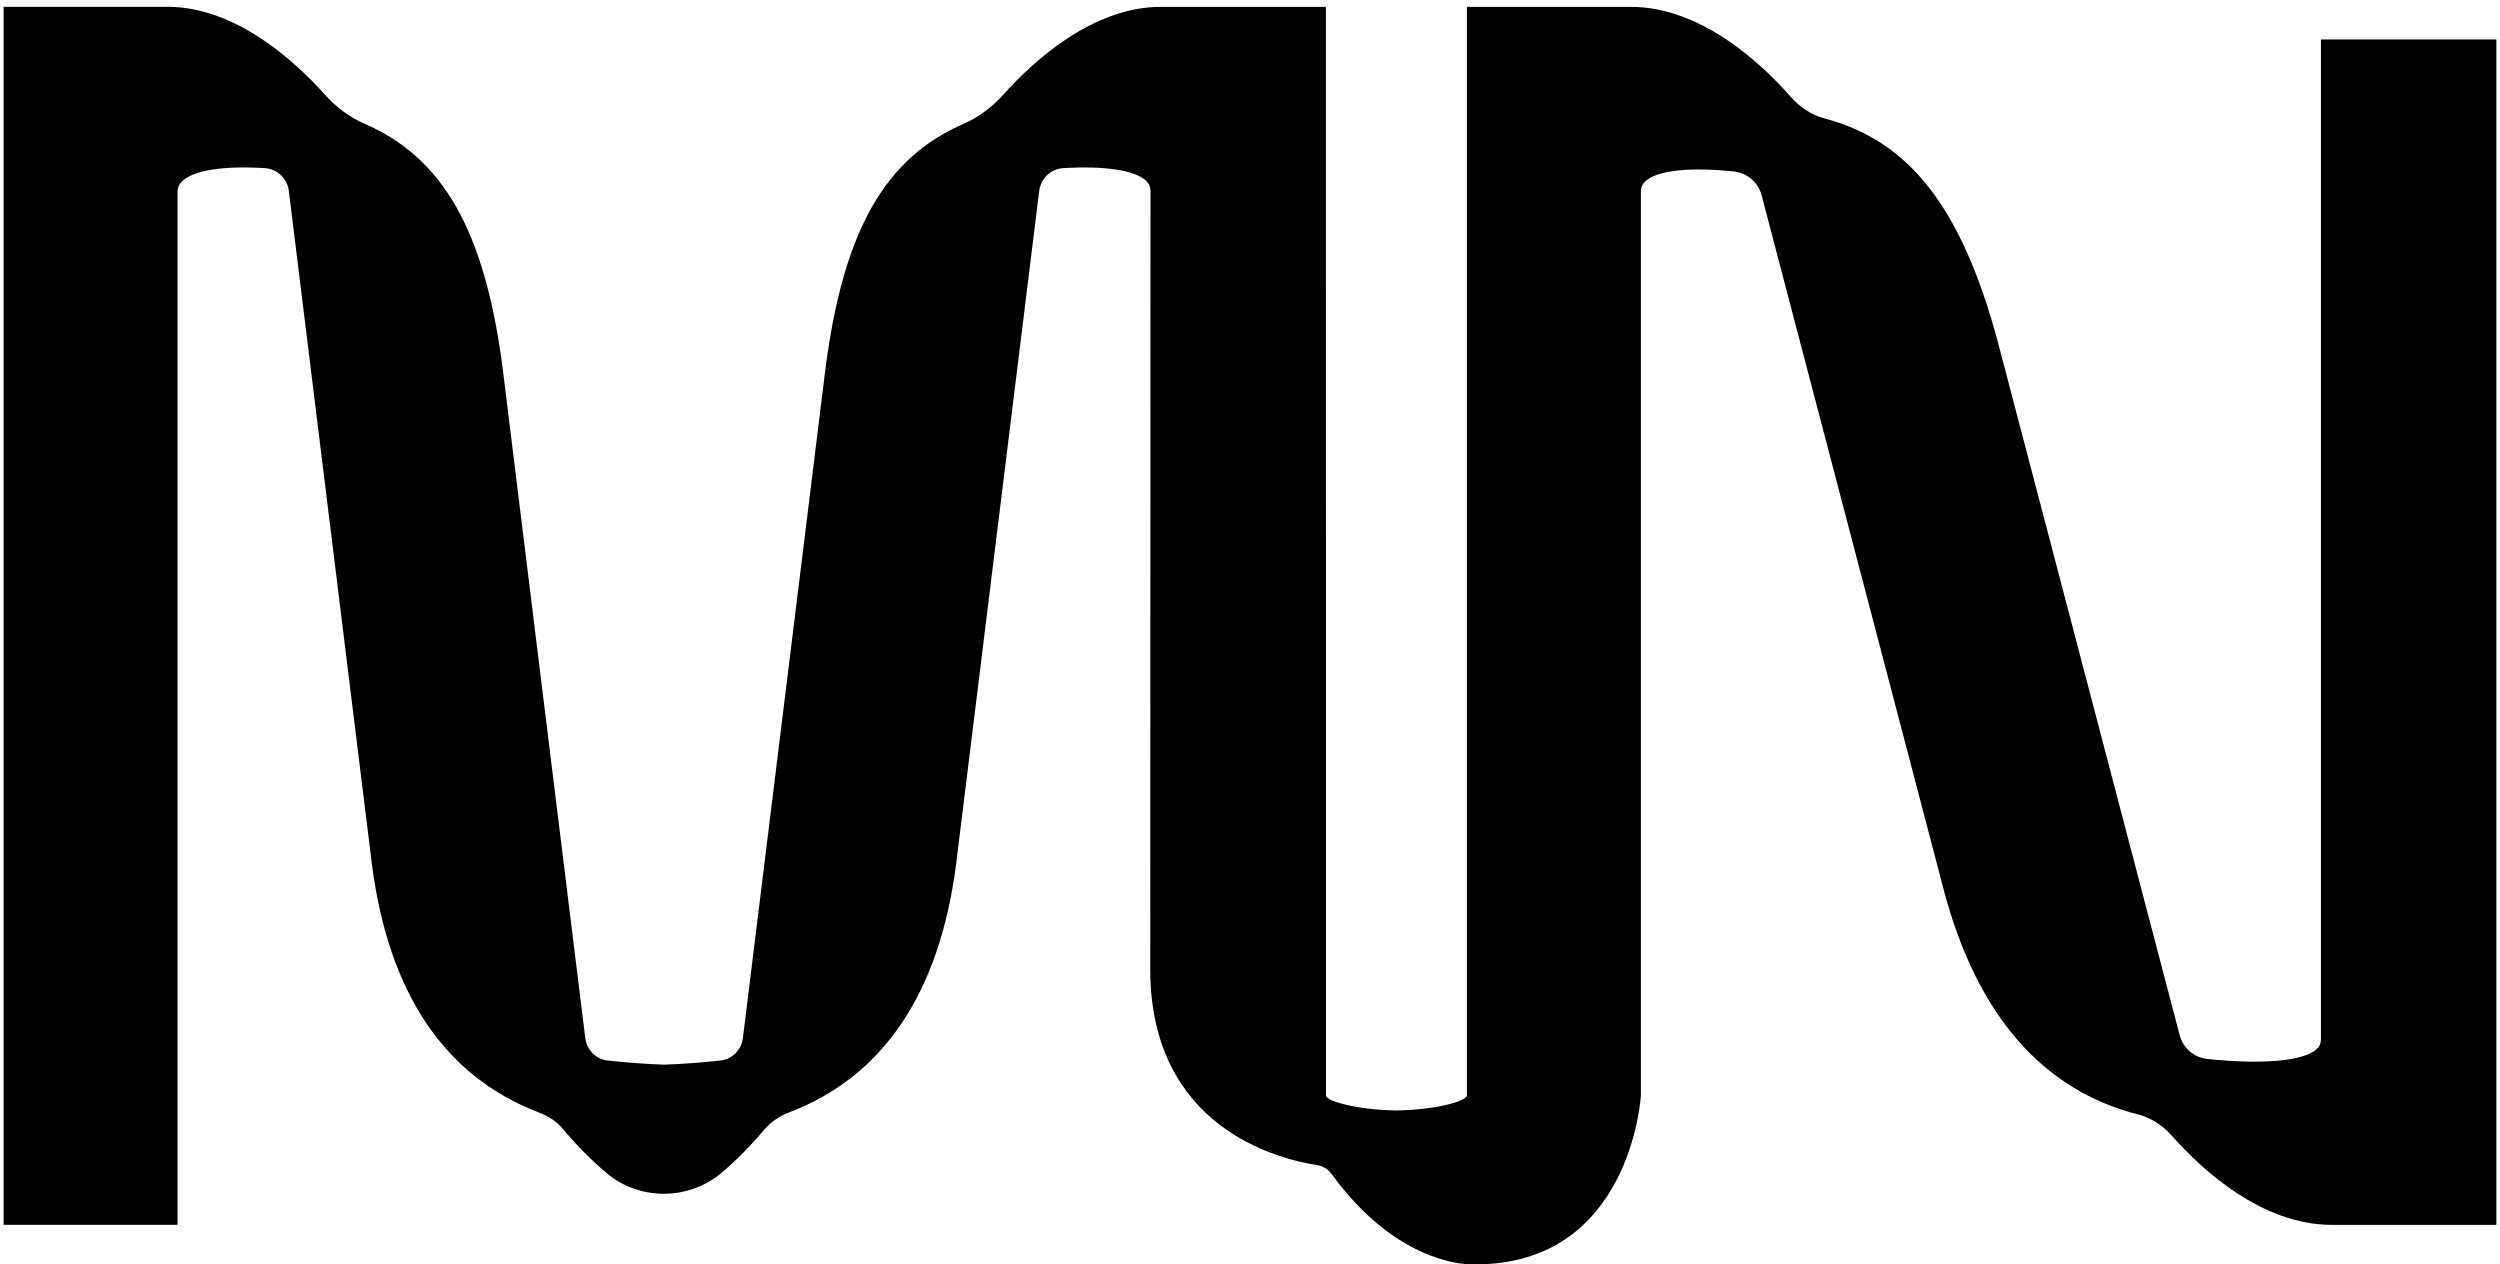 <svg xmlns="http://www.w3.org/2000/svg" version="1.1" xmlns:xlink="http://www.w3.org/1999/xlink" xmlns:svgjs="http://svgjs.dev/svgjs" width="346" height="175"><svg xmlns="http://www.w3.org/2000/svg" version="1.1" xmlns:xlink="http://www.w3.org/1999/xlink" xmlns:svgjs="http://svgjs.dev/svgjs" width="346" height="175">
    <svg viewBox="0 0 346 175" fill="none" xmlns="http://www.w3.org/2000/svg">
        <path d="M321.209 143.928C321.209 144.449 321.023 144.839 320.614 145.212C318.781 146.858 313.134 147.361 305.496 146.561C303.645 146.365 302.138 145.063 301.663 143.249L276.498 47.305C271.493 28.754 264.311 19.507 252.487 16.381C250.756 15.925 249.137 14.883 247.826 13.385C243.742 8.743 235.434 0.947 225.665 0.947H203.021V151.631C202.807 152.505 198.379 153.622 193.244 153.687C187.876 153.622 183.522 152.394 183.522 151.631L183.503 0.947H160.683C151.128 0.947 142.932 8.566 138.894 13.06C137.257 14.883 135.406 16.241 133.406 17.116C122.446 21.86 116.716 31.982 114.25 50.979L102.817 143.658C102.612 145.305 101.347 146.588 99.728 146.775C97.021 147.091 93.885 147.277 91.96 147.351C89.932 147.277 86.796 147.091 84.089 146.775C82.471 146.588 81.205 145.305 81.001 143.658L69.567 50.961C67.102 31.982 61.371 21.851 50.412 17.107C48.402 16.232 46.551 14.874 44.923 13.05C40.885 8.557 32.698 0.938 23.135 0.938H0.5V169.512H24.567V26.633C24.567 25.982 24.791 25.479 25.265 25.033C26.837 23.554 30.987 22.912 36.671 23.274C38.373 23.386 39.769 24.707 39.974 26.419L51.481 119.684C53.789 137.453 61.548 148.979 74.535 153.947C75.94 154.487 77.047 155.231 77.819 156.152C79.121 157.715 81.233 160.05 83.894 162.311C88.453 166.19 95.318 166.181 99.877 162.302C101.924 160.562 103.914 158.552 105.775 156.348C106.659 155.306 107.84 154.487 109.189 153.966C122.223 149.017 130.001 137.481 132.317 119.665L143.825 26.419C144.039 24.698 145.435 23.377 147.137 23.274C152.877 22.921 157.054 23.554 158.599 25.005C159.027 25.414 159.231 25.87 159.231 26.447L159.194 134.131C159.194 156.04 176.889 160.432 182.312 161.25C183.094 161.371 183.81 161.818 184.322 162.516C192.927 174.34 201.979 175 203.84 175C204.035 175 204.147 175 204.175 174.991C225.656 174.991 227.08 151.928 227.098 151.612V26.54C227.098 25.917 227.312 25.461 227.768 25.051C229.405 23.572 233.843 23.098 239.955 23.73C241.806 23.926 243.323 25.219 243.807 27.024L269.111 123.526C273.698 140.523 282.703 150.859 295.867 154.226C297.654 154.682 299.291 155.715 300.612 157.213C304.678 161.808 312.957 169.521 322.716 169.521H345.5V5.459H321.219V143.928H321.209Z" fill="black"></path>
    </svg>
</svg><style>@media (prefers-color-scheme: light) { :root { filter: none; } }
@media (prefers-color-scheme: dark) { :root { filter: invert(100%); } }
</style></svg>